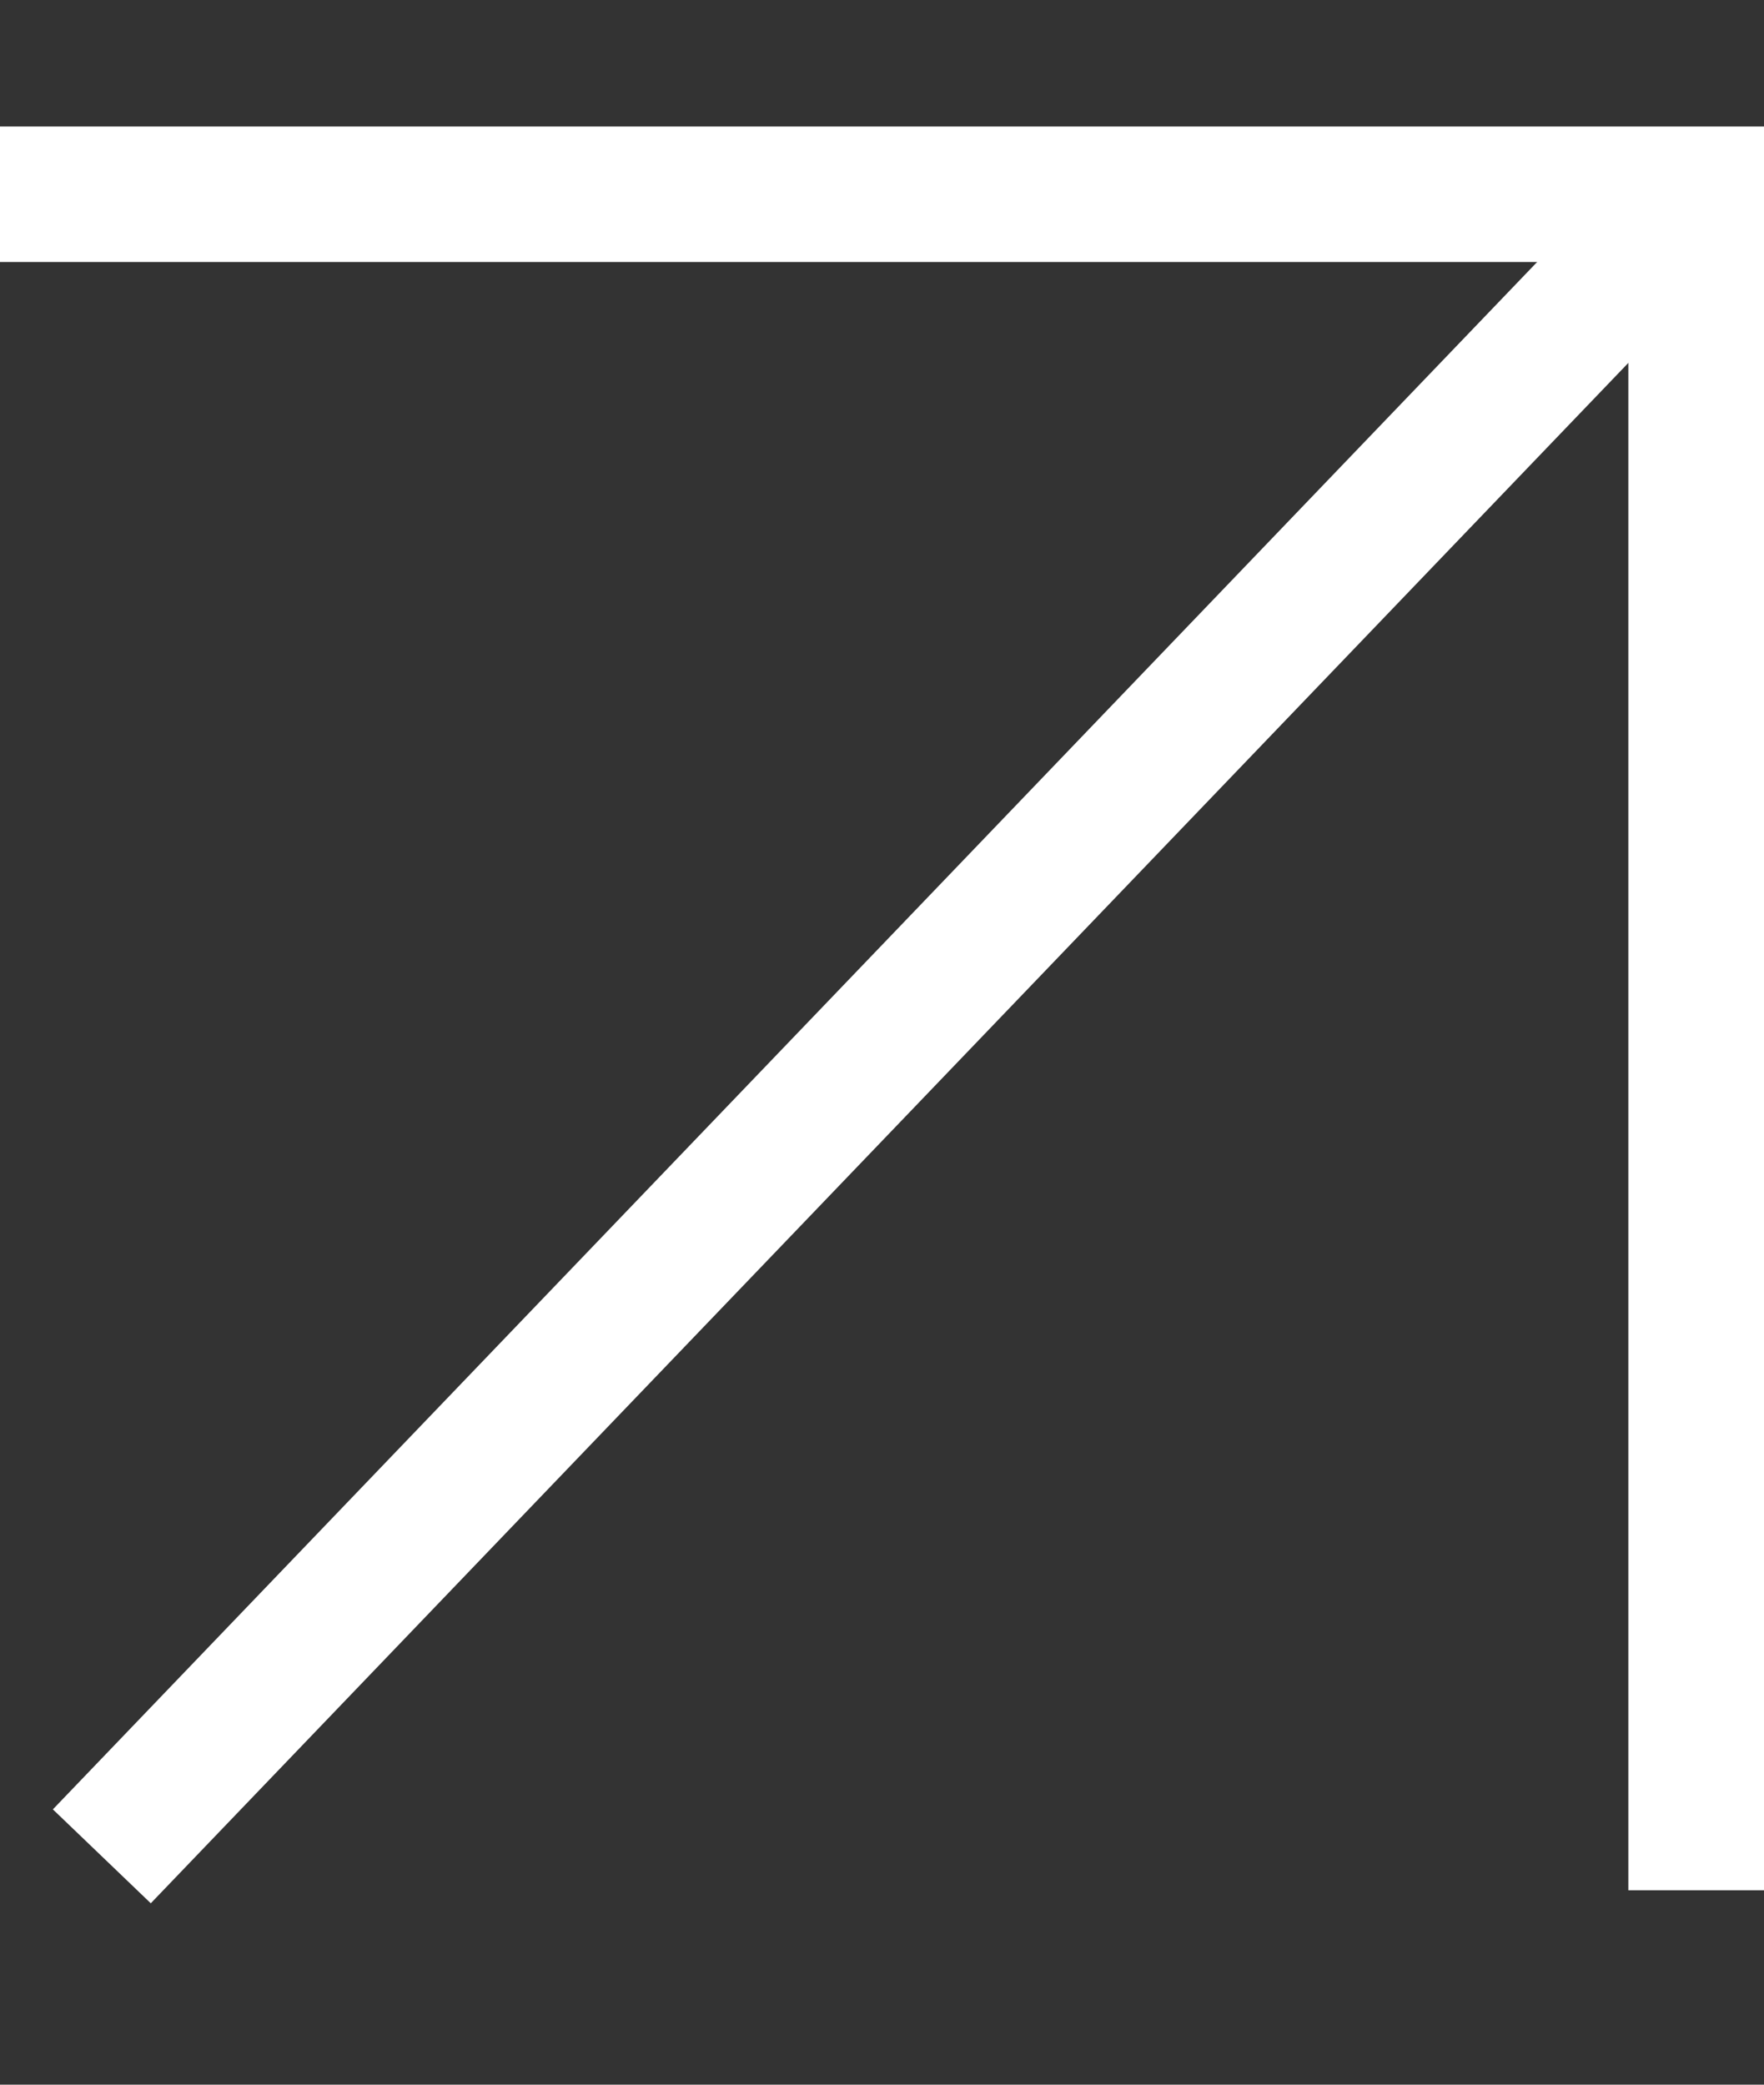 <?xml version="1.0" encoding="UTF-8"?> <svg xmlns="http://www.w3.org/2000/svg" width="11" height="13" viewBox="0 0 11 13" fill="none"><rect x="0" y="0" width="11" height="13" fill="#333333" stroke="none"/><g clip-path="url(#clip0_895_10890)"><path d="M0 1.211H10.577V11.788" stroke="white" stroke-width="0.846"></path><path d="M10.577 1.211L0.635 11.576" stroke="white" stroke-width="0.846"></path></g><defs><clipPath id="clip0_895_10890"><rect width="11" height="11.423" fill="white" transform="translate(0 0.789)"></rect></clipPath></defs></svg> 